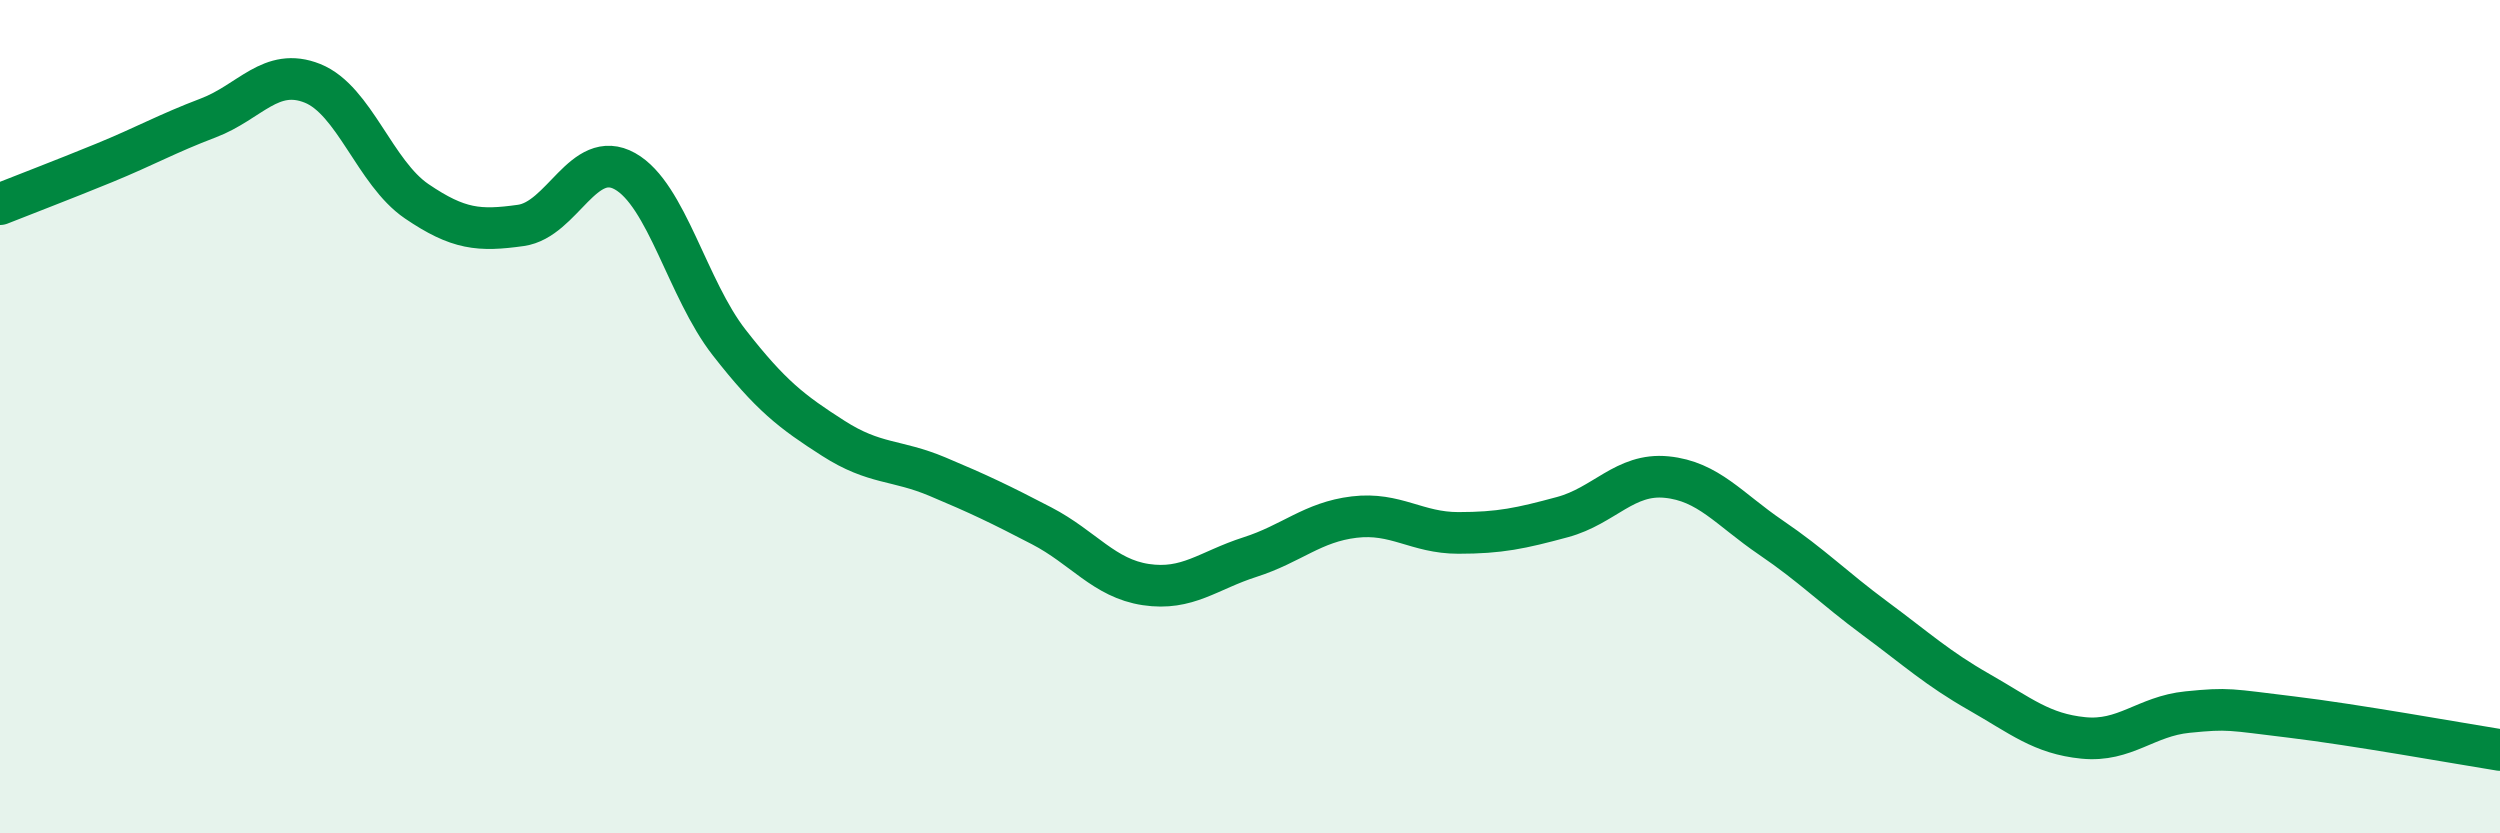 
    <svg width="60" height="20" viewBox="0 0 60 20" xmlns="http://www.w3.org/2000/svg">
      <path
        d="M 0,4.9 C 0.5,4.7 1.5,4.32 2.5,3.91 C 3.5,3.5 4,3.21 5,2.83 C 6,2.45 6.5,1.6 7.5,2 C 8.5,2.4 9,4.15 10,4.83 C 11,5.51 11.5,5.55 12.5,5.41 C 13.5,5.27 14,3.55 15,4.11 C 16,4.67 16.5,6.94 17.5,8.22 C 18.5,9.5 19,9.88 20,10.52 C 21,11.16 21.5,11.02 22.5,11.44 C 23.5,11.86 24,12.1 25,12.62 C 26,13.14 26.5,13.88 27.5,14.03 C 28.5,14.18 29,13.69 30,13.37 C 31,13.05 31.5,12.53 32.5,12.41 C 33.5,12.29 34,12.79 35,12.79 C 36,12.79 36.5,12.68 37.5,12.41 C 38.5,12.14 39,11.35 40,11.45 C 41,11.55 41.5,12.22 42.5,12.9 C 43.5,13.58 44,14.1 45,14.84 C 46,15.58 46.5,16.04 47.5,16.61 C 48.5,17.18 49,17.61 50,17.71 C 51,17.81 51.5,17.19 52.5,17.09 C 53.5,16.99 53.5,17.03 55,17.21 C 56.5,17.39 59,17.84 60,18L60 20L0 20Z"
        fill="#008740"
        opacity="0.1"
        stroke-linecap="round"
        stroke-linejoin="round"
      />
      <path
        d="M 0,4.9 C 0.5,4.7 1.5,4.32 2.5,3.91 C 3.5,3.5 4,3.21 5,2.83 C 6,2.45 6.5,1.6 7.5,2 C 8.5,2.4 9,4.15 10,4.83 C 11,5.51 11.5,5.55 12.5,5.41 C 13.5,5.27 14,3.55 15,4.11 C 16,4.67 16.5,6.94 17.5,8.22 C 18.5,9.5 19,9.88 20,10.52 C 21,11.16 21.5,11.02 22.5,11.44 C 23.5,11.86 24,12.1 25,12.62 C 26,13.14 26.5,13.88 27.5,14.03 C 28.5,14.18 29,13.69 30,13.37 C 31,13.05 31.5,12.53 32.5,12.41 C 33.5,12.29 34,12.79 35,12.79 C 36,12.79 36.5,12.68 37.5,12.41 C 38.5,12.14 39,11.35 40,11.45 C 41,11.55 41.5,12.22 42.5,12.9 C 43.5,13.58 44,14.1 45,14.84 C 46,15.58 46.5,16.04 47.5,16.61 C 48.5,17.18 49,17.61 50,17.71 C 51,17.81 51.5,17.19 52.5,17.09 C 53.5,16.99 53.5,17.03 55,17.21 C 56.5,17.39 59,17.84 60,18"
        stroke="#008740"
        stroke-width="1"
        fill="none"
        stroke-linecap="round"
        stroke-linejoin="round"
      />
    </svg>
  